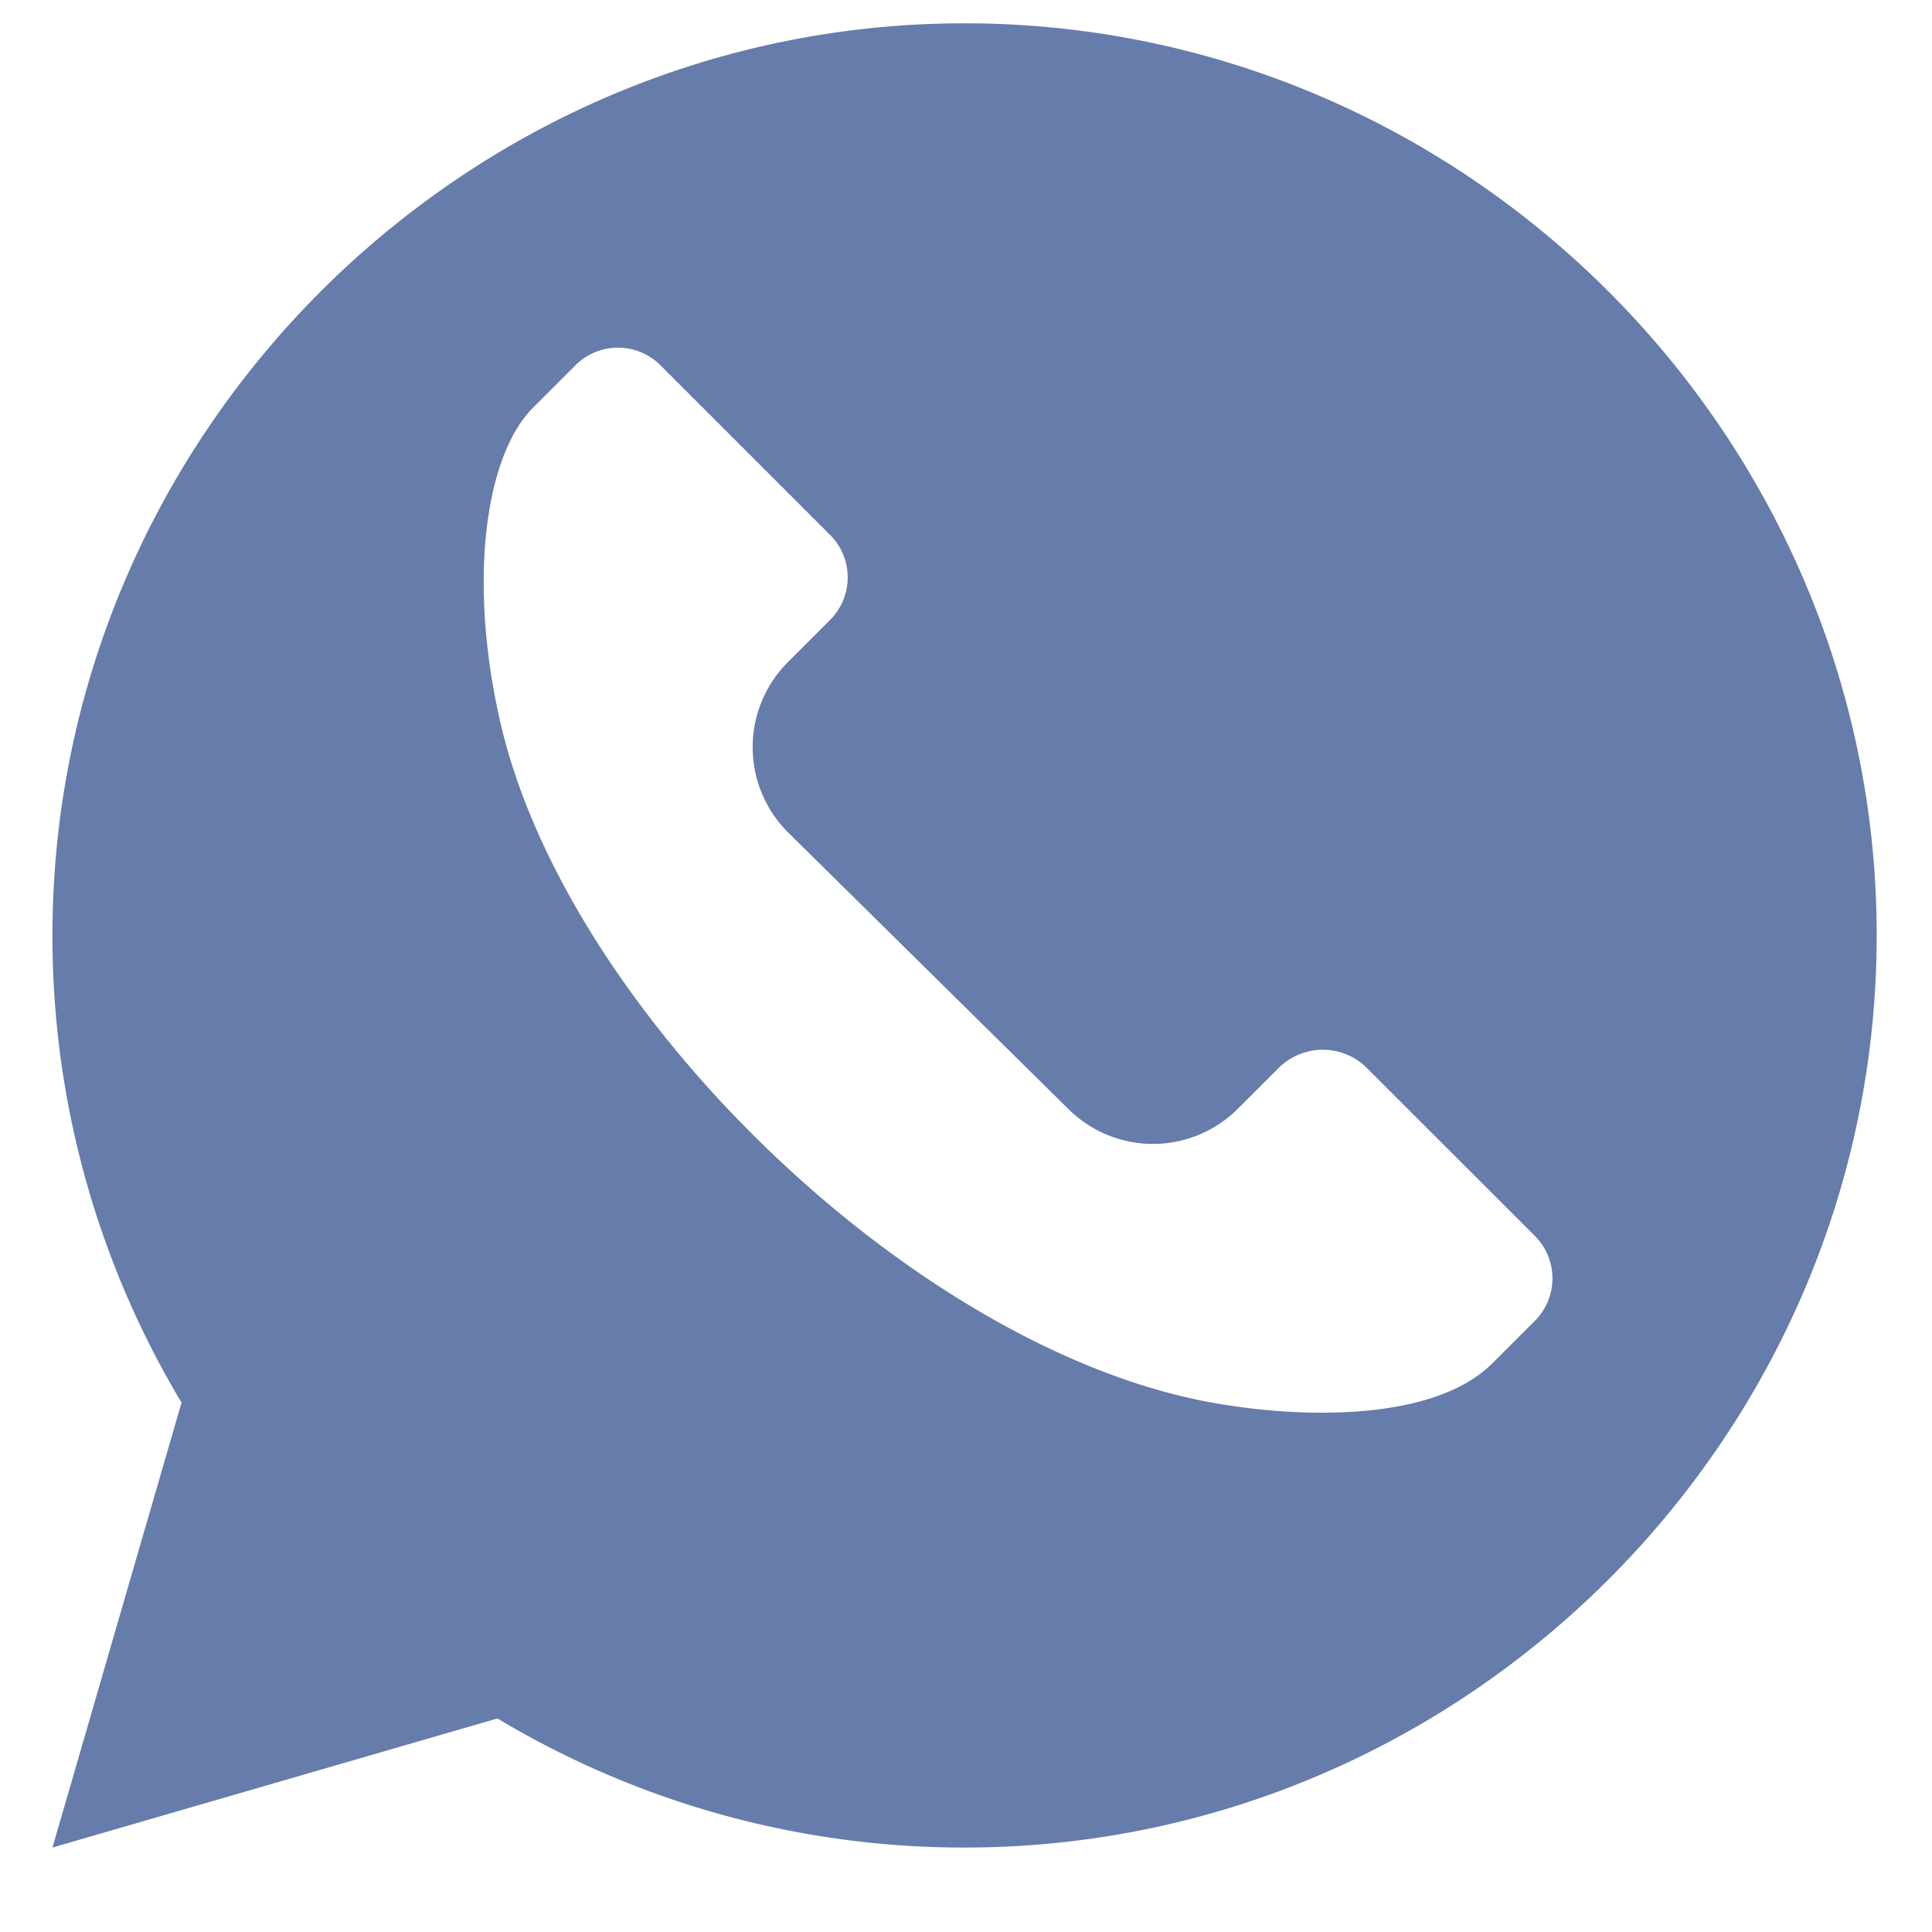 <svg id="Capa_1" data-name="Capa 1" xmlns="http://www.w3.org/2000/svg" viewBox="0 0 331.49 331.49"><defs><style>.cls-1{fill:#667caa;}</style></defs><title>ft-chat</title><path class="cls-1" d="M165.5,4C79.54,4,9,74.54,9,160.5a155.5,155.5,0,0,0,22.15,80.15L9,317l76.35-22.15A155.5,155.5,0,0,0,165.5,317c86,0,156.5-70.54,156.5-156.5S251.46,4,165.5,4Zm97.85,222.63-7.29,7.28c-10.3,10.3-34,9.48-49.21,6.54-50.62-9.77-109.63-67-121-116.51-5.63-24.54-2.52-45.88,5.62-54l7.28-7.28a10.31,10.31,0,0,1,14.56,0l29.13,29.13a10.31,10.31,0,0,1,0,14.56l-7.28,7.28a20.65,20.65,0,0,0,0,29.14l48.1,47.46a20.58,20.58,0,0,0,29.13,0l7.29-7.27a10.74,10.74,0,0,1,14.56,0l29.13,29.12A10.3,10.3,0,0,1,263.35,226.63Z"/></svg>